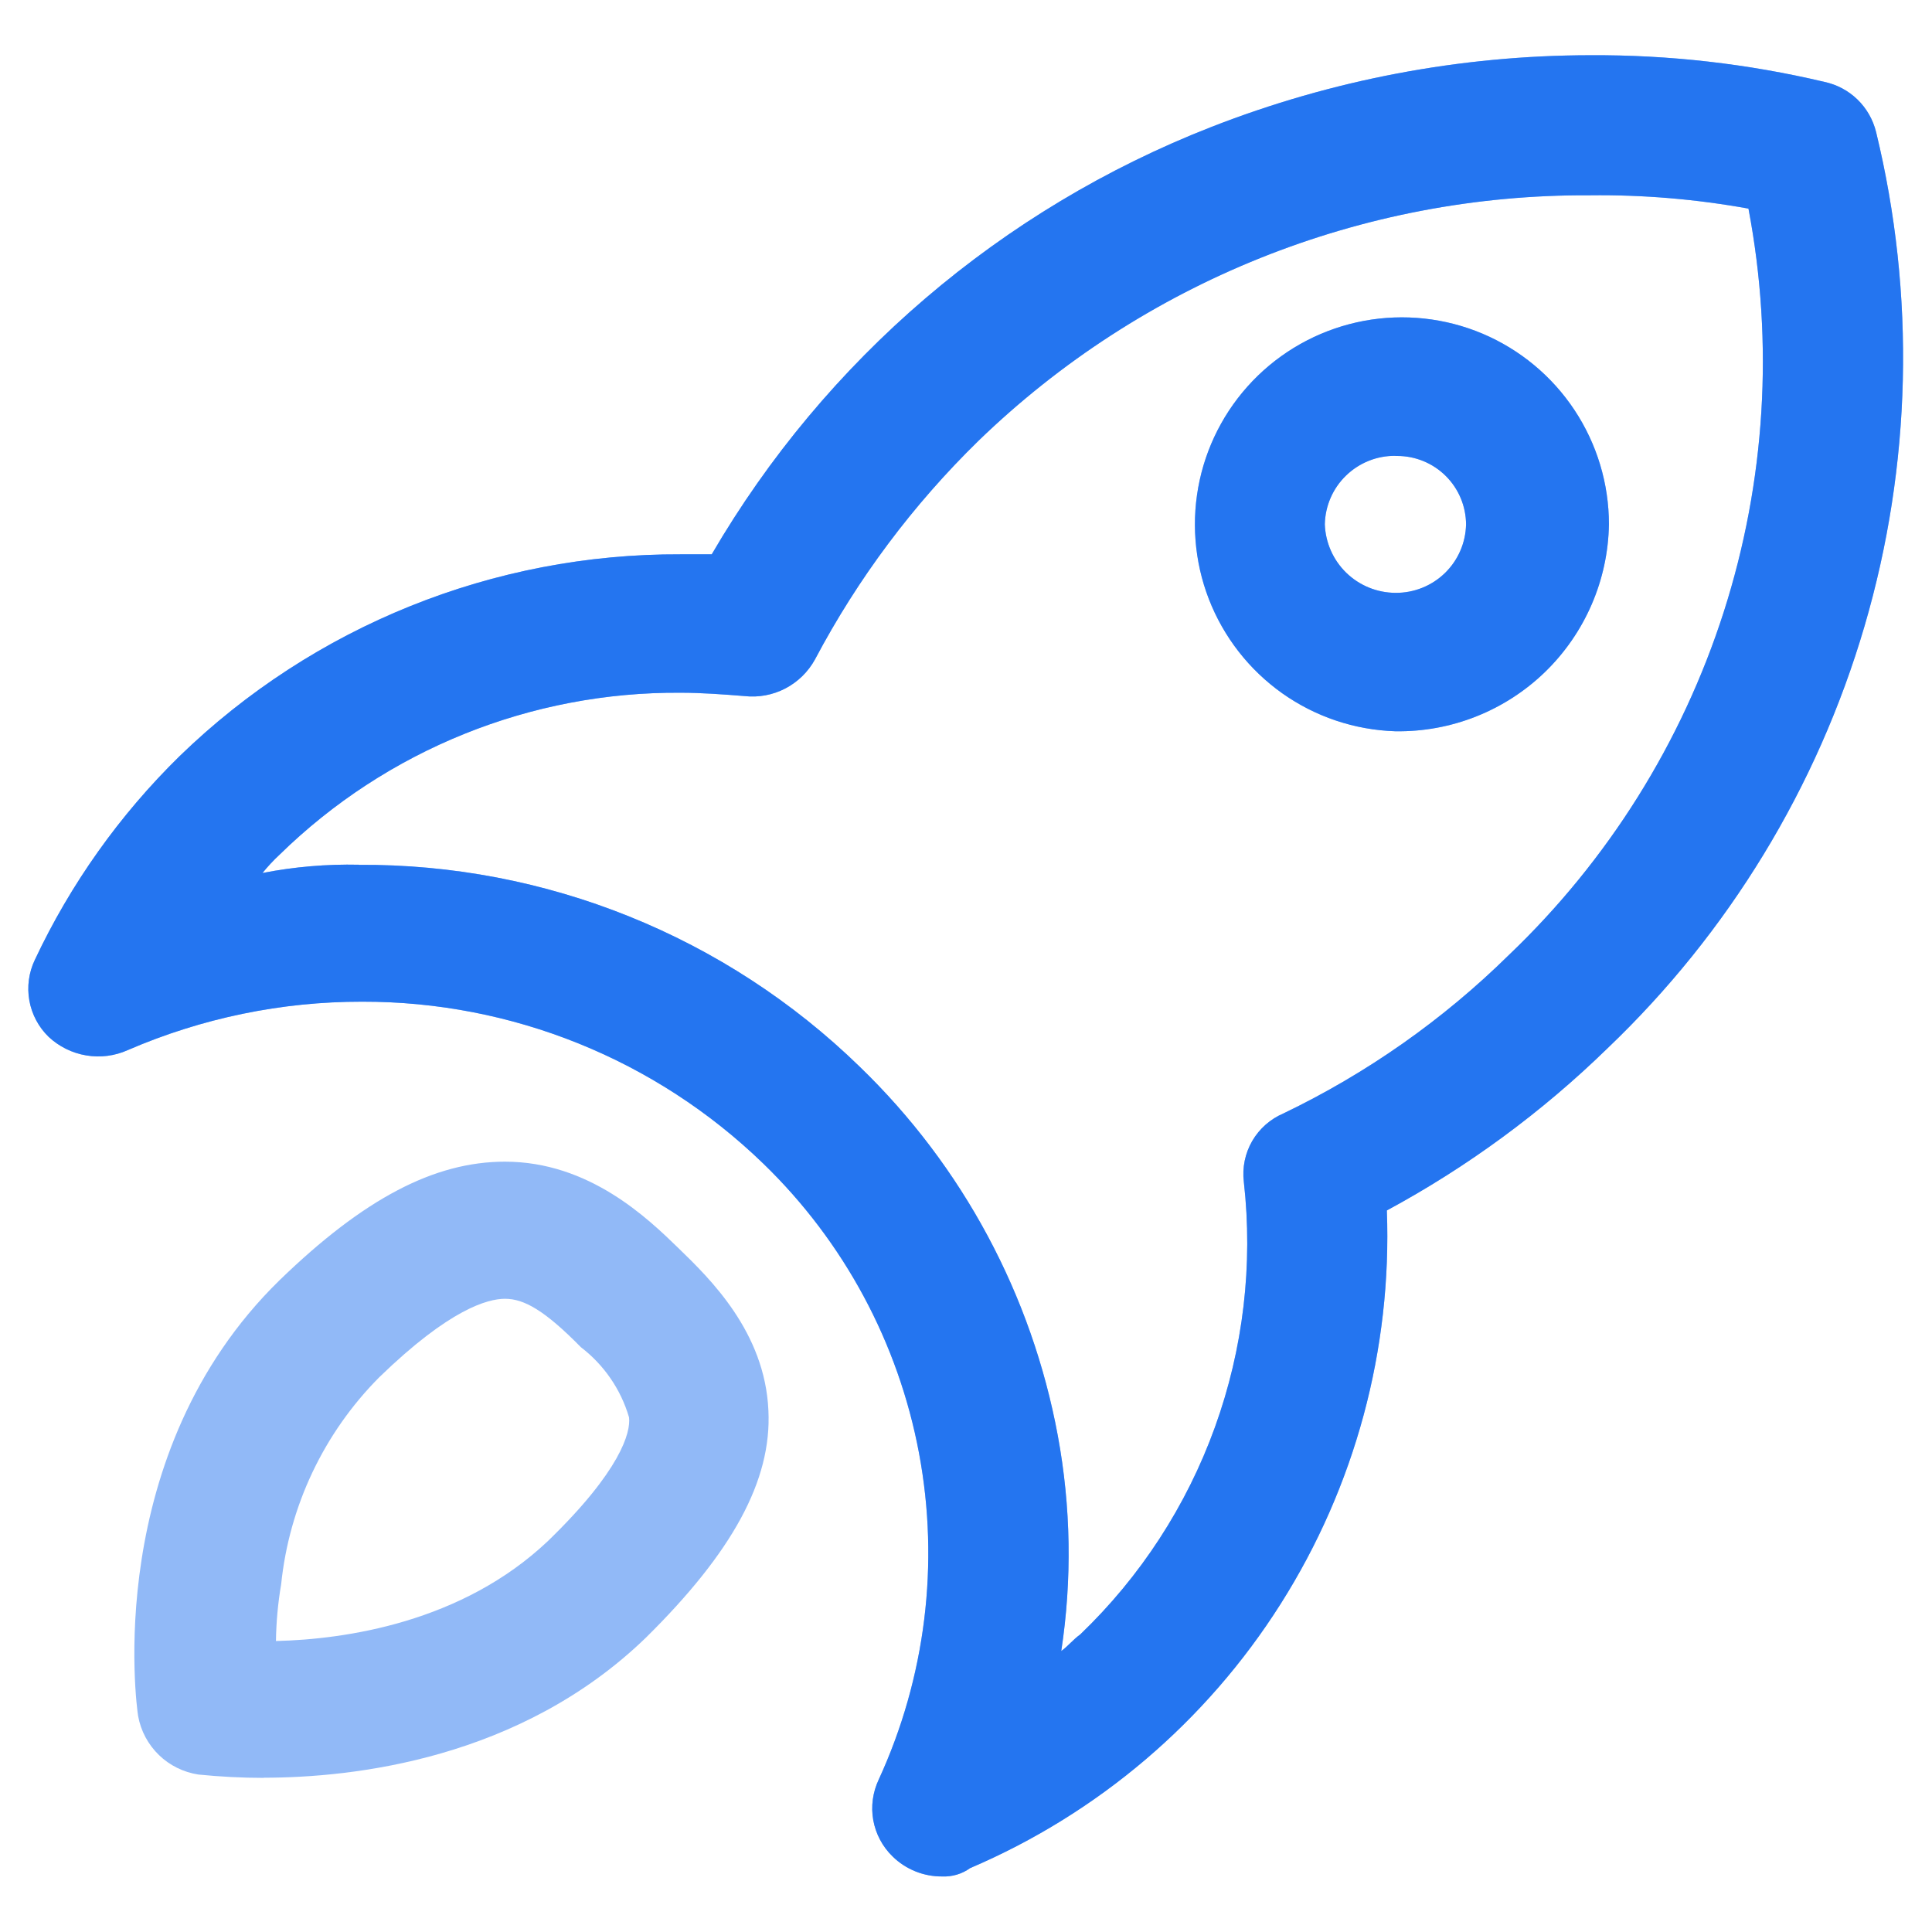 <svg width="36" height="36" viewBox="0 0 36 36" fill="none" xmlns="http://www.w3.org/2000/svg">
<path opacity="0.5" d="M17.561 34.965C17.389 34.967 17.218 34.935 17.059 34.871C16.899 34.807 16.753 34.712 16.631 34.591C16.444 34.41 16.319 34.174 16.272 33.917C16.226 33.661 16.262 33.396 16.373 33.161C17.247 31.26 17.51 29.135 17.125 27.079C16.74 25.023 15.726 23.137 14.223 21.682C12.219 19.741 9.537 18.659 6.747 18.665C5.245 18.663 3.759 18.971 2.381 19.567C2.138 19.676 1.868 19.711 1.606 19.666C1.343 19.622 1.099 19.501 0.905 19.319C0.718 19.137 0.593 18.901 0.547 18.645C0.501 18.388 0.536 18.123 0.648 17.888C1.314 16.472 2.227 15.187 3.344 14.092C5.845 11.664 9.199 10.313 12.685 10.329H13.262C15.378 6.7 18.659 3.894 22.571 2.366C24.821 1.486 27.215 1.032 29.631 1.029C31.101 1.021 32.566 1.188 33.995 1.526C34.227 1.575 34.441 1.689 34.611 1.854C34.781 2.019 34.901 2.229 34.958 2.459C35.696 5.495 35.621 8.672 34.742 11.669C33.863 14.667 32.21 17.381 29.95 19.537C28.727 20.728 27.344 21.744 25.842 22.555C25.939 25.143 25.249 27.7 23.862 29.888C22.476 32.077 20.458 33.793 18.076 34.81C17.927 34.918 17.745 34.972 17.561 34.965ZM6.682 16.115C10.168 16.093 13.523 17.445 16.021 19.878C17.937 21.729 19.227 24.133 19.711 26.753C19.956 28.077 19.978 29.433 19.775 30.765C19.904 30.671 20 30.547 20.128 30.456C21.251 29.379 22.11 28.058 22.638 26.595C23.167 25.132 23.351 23.567 23.177 22.022C23.145 21.758 23.2 21.491 23.333 21.261C23.467 21.031 23.671 20.851 23.915 20.747C25.47 20 26.89 19.002 28.119 17.792C29.964 16.03 31.339 13.835 32.118 11.407C32.897 8.978 33.056 6.393 32.58 3.887C31.606 3.711 30.617 3.627 29.627 3.639C25.378 3.615 21.289 5.257 18.235 8.211C17.014 9.403 15.985 10.777 15.187 12.286C15.06 12.518 14.867 12.707 14.633 12.829C14.398 12.951 14.133 13 13.87 12.97C13.485 12.939 13.068 12.908 12.688 12.908C9.894 12.887 7.206 13.972 5.21 15.925C5.096 16.031 4.989 16.146 4.891 16.267C5.483 16.151 6.086 16.1 6.688 16.113H6.684L6.682 16.115ZM4.917 33.128C4.51 33.128 4.103 33.107 3.697 33.066C3.42 33.024 3.162 32.897 2.961 32.702C2.759 32.506 2.624 32.253 2.574 31.977C2.542 31.79 1.9 27.091 5.206 23.858C6.778 22.334 8.094 21.646 9.409 21.646C10.982 21.646 12.073 22.704 12.649 23.264C13.226 23.824 14.254 24.819 14.318 26.281C14.383 27.587 13.645 28.925 12.039 30.512C9.696 32.782 6.583 33.125 4.914 33.125L4.917 33.128ZM9.41 24.201C9.091 24.201 8.381 24.388 7.067 25.663C6.034 26.702 5.389 28.063 5.239 29.52C5.179 29.87 5.147 30.224 5.142 30.578C6.428 30.547 8.607 30.236 10.213 28.712C11.561 27.406 11.756 26.69 11.721 26.41C11.569 25.89 11.254 25.432 10.824 25.103C10.151 24.418 9.765 24.201 9.411 24.201L9.41 24.201ZM26.001 13.626C25.244 13.602 24.51 13.356 23.892 12.918C23.274 12.479 22.799 11.869 22.525 11.162C22.252 10.456 22.193 9.684 22.355 8.944C22.517 8.204 22.894 7.529 23.438 7.001C23.982 6.474 24.669 6.119 25.414 5.979C26.159 5.84 26.928 5.923 27.626 6.218C28.323 6.514 28.919 7.008 29.337 7.639C29.756 8.271 29.98 9.011 29.98 9.769C29.964 10.808 29.535 11.798 28.79 12.521C28.044 13.244 27.041 13.642 26.002 13.626H26.001ZM26.001 8.494C25.658 8.49 25.327 8.623 25.081 8.862C24.834 9.101 24.693 9.428 24.686 9.771C24.699 10.113 24.842 10.436 25.087 10.674C25.333 10.912 25.66 11.045 26.002 11.047C26.345 11.05 26.676 10.918 26.922 10.68C27.169 10.441 27.311 10.114 27.318 9.771C27.316 9.432 27.18 9.107 26.939 8.868C26.698 8.629 26.372 8.495 26.032 8.496H26.003L26.001 8.494Z" fill="#2475F0"/>
<path d="M17.561 34.965C17.389 34.967 17.218 34.935 17.059 34.871C16.899 34.807 16.753 34.712 16.631 34.591C16.444 34.41 16.319 34.174 16.272 33.917C16.226 33.661 16.262 33.396 16.373 33.161C17.247 31.26 17.51 29.135 17.125 27.079C16.74 25.023 15.726 23.137 14.223 21.682C12.219 19.741 9.537 18.659 6.747 18.665C5.245 18.663 3.759 18.971 2.381 19.567C2.138 19.676 1.868 19.711 1.606 19.666C1.343 19.622 1.099 19.501 0.905 19.319C0.718 19.137 0.593 18.901 0.547 18.645C0.501 18.388 0.536 18.123 0.648 17.888C1.314 16.472 2.227 15.187 3.344 14.092C5.845 11.664 9.199 10.313 12.685 10.329H13.262C15.378 6.7 18.659 3.894 22.571 2.366C24.821 1.486 27.215 1.032 29.631 1.029C31.101 1.021 32.566 1.188 33.995 1.526C34.227 1.575 34.441 1.689 34.611 1.854C34.781 2.019 34.901 2.229 34.958 2.459C35.696 5.495 35.621 8.672 34.742 11.669C33.863 14.667 32.21 17.381 29.95 19.537C28.727 20.728 27.344 21.744 25.842 22.555C25.939 25.143 25.249 27.7 23.862 29.888C22.476 32.077 20.458 33.793 18.076 34.81C17.927 34.918 17.745 34.972 17.561 34.965ZM6.682 16.115C10.168 16.093 13.523 17.445 16.021 19.878C17.937 21.729 19.227 24.133 19.711 26.753C19.956 28.077 19.978 29.433 19.775 30.765C19.904 30.671 20 30.547 20.128 30.456C21.251 29.379 22.11 28.058 22.638 26.595C23.167 25.132 23.351 23.567 23.177 22.022C23.145 21.758 23.2 21.491 23.333 21.261C23.467 21.031 23.671 20.851 23.915 20.747C25.47 20 26.89 19.002 28.119 17.792C29.964 16.03 31.339 13.835 32.118 11.407C32.897 8.978 33.056 6.393 32.58 3.887C31.606 3.711 30.617 3.627 29.627 3.639C25.378 3.615 21.289 5.257 18.235 8.211C17.014 9.403 15.985 10.777 15.187 12.286C15.06 12.518 14.867 12.707 14.633 12.829C14.398 12.951 14.133 13 13.87 12.97C13.485 12.939 13.068 12.908 12.688 12.908C9.894 12.887 7.206 13.972 5.21 15.925C5.096 16.031 4.989 16.146 4.891 16.267C5.483 16.151 6.086 16.1 6.688 16.113H6.684L6.682 16.115ZM26.001 13.626C25.244 13.602 24.51 13.356 23.892 12.918C23.274 12.479 22.799 11.869 22.525 11.162C22.252 10.456 22.193 9.684 22.355 8.944C22.517 8.204 22.894 7.529 23.438 7.001C23.982 6.474 24.669 6.119 25.414 5.979C26.159 5.84 26.928 5.923 27.626 6.218C28.323 6.514 28.919 7.008 29.337 7.639C29.756 8.271 29.98 9.011 29.98 9.769C29.964 10.808 29.535 11.798 28.79 12.521C28.044 13.244 27.041 13.642 26.002 13.626H26.001ZM26.001 8.494C25.658 8.49 25.327 8.623 25.081 8.862C24.834 9.101 24.693 9.428 24.686 9.771C24.699 10.113 24.842 10.436 25.087 10.674C25.333 10.912 25.66 11.045 26.002 11.047C26.345 11.05 26.676 10.918 26.922 10.68C27.169 10.441 27.311 10.114 27.318 9.771C27.316 9.432 27.18 9.107 26.939 8.868C26.698 8.629 26.372 8.495 26.032 8.496H26.003L26.001 8.494Z" fill="#2475F0"/>
</svg>
